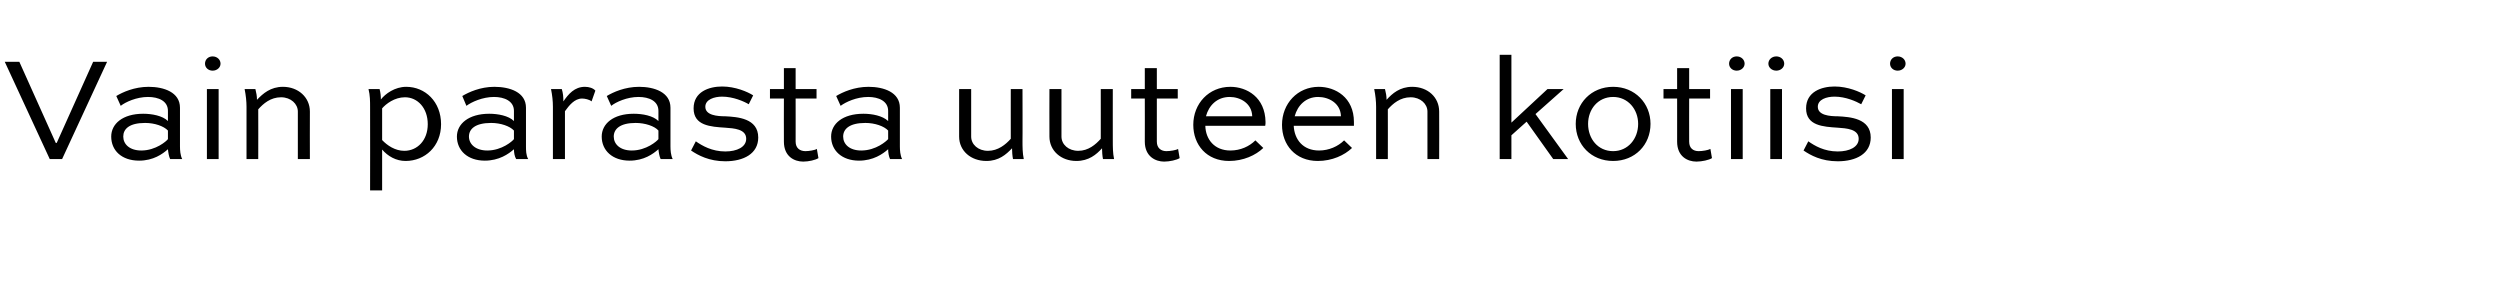 <?xml version="1.0" standalone="no"?>
<!DOCTYPE svg PUBLIC "-//W3C//DTD SVG 1.1//EN" "http://www.w3.org/Graphics/SVG/1.1/DTD/svg11.dtd">
<svg xmlns="http://www.w3.org/2000/svg" version="1.1" width="789px" height="89.8px" viewBox="0 -14 789 89.8" style="top:-14px">
  <desc>Vain parasta uuteen kotiisi</desc>
  <defs/>
  <g id="Polygon157321">
    <path d="M 33.8 5.5 L 19.6 36.2 L 15.7 36.2 L 1.5 5.5 L 6.1 5.5 L 17.6 31.1 L 17.9 31.1 L 29.4 5.5 L 33.8 5.5 Z M 36.7 16.3 C 38.7 15.1 42.4 13.4 46.9 13.4 C 51.7 13.4 56.8 15.1 56.8 20 C 56.8 20 56.8 32.2 56.8 32.2 C 56.8 33.4 56.9 35 57.5 36.2 C 57.5 36.2 53.7 36.2 53.7 36.2 C 53.3 35.4 53.1 34.1 53 33.1 C 51.3 34.6 48.4 36.7 43.9 36.7 C 38.4 36.7 35.1 33.5 35.1 29.1 C 35.1 25.1 38.7 21.9 45.2 21.9 C 47.9 21.9 51.3 22.5 53 24.2 C 53 24.2 53 21 53 21 C 53 17.9 50.1 16.6 46.7 16.6 C 43.1 16.6 39.6 18.2 38.1 19.4 C 38.1 19.4 36.7 16.3 36.7 16.3 Z M 53 29.9 C 53 29.9 53 27.2 53 27.2 C 51.7 25.8 48.8 24.8 45.8 24.8 C 40.8 24.8 38.9 26.7 38.9 29.1 C 38.9 31.5 40.9 33.5 44.6 33.5 C 49.2 33.5 52.6 30.5 53 29.9 Z M 65.3 36.2 L 65.3 14.1 L 69 14.1 L 69 36.2 L 65.3 36.2 Z M 67.1 3.8 C 68.5 3.8 69.6 4.8 69.6 6.1 C 69.6 7.3 68.5 8.3 67.1 8.3 C 65.7 8.3 64.7 7.3 64.7 6.1 C 64.7 4.8 65.7 3.8 67.1 3.8 Z M 77.8 36.2 C 77.8 36.2 77.78 19.74 77.8 19.7 C 77.8 18 77.6 16.1 77.2 14.1 C 77.2 14.1 80.6 14.1 80.6 14.1 C 80.9 15.3 81.1 16.3 81.1 17.5 C 83 15.5 85.4 13.4 89.3 13.4 C 94.1 13.4 97.8 16.7 97.8 21.2 C 97.76 21.24 97.8 36.2 97.8 36.2 L 94 36.2 C 94 36.2 94 21.24 94 21.2 C 94 18.8 91.8 16.7 88.7 16.7 C 85.4 16.7 83.1 18.7 81.5 20.5 C 81.54 20.49 81.5 36.2 81.5 36.2 L 77.8 36.2 Z M 116.8 46.1 C 116.8 46.1 116.84 19.83 116.8 19.8 C 116.8 18 116.8 16.1 116.3 14.1 C 116.3 14.1 119.8 14.1 119.8 14.1 C 120.1 15.3 120.2 16.3 120.2 17.4 C 121.6 15.6 124.6 13.4 128.2 13.4 C 134.2 13.4 139.2 18.1 139.2 25.2 C 139.2 32.2 134.1 36.8 128 36.8 C 125 36.8 122.4 35.3 120.6 33.2 C 120.6 33.23 120.6 46.1 120.6 46.1 L 116.8 46.1 Z M 120.6 30.2 C 122.2 31.9 124.7 33.6 127.6 33.6 C 131.7 33.6 135 30.3 135 25.2 C 135 20.1 131.8 16.7 127.8 16.7 C 124.5 16.7 121.8 18.8 120.6 20.2 C 120.6 20.2 120.6 30.2 120.6 30.2 Z M 145.9 16.3 C 147.9 15.1 151.6 13.4 156 13.4 C 160.9 13.4 166 15.1 166 20 C 166 20 166 32.2 166 32.2 C 166 33.4 166 35 166.7 36.2 C 166.7 36.2 162.9 36.2 162.9 36.2 C 162.4 35.4 162.2 34.1 162.2 33.1 C 160.5 34.6 157.5 36.7 153 36.7 C 147.6 36.7 144.2 33.5 144.2 29.1 C 144.2 25.1 147.9 21.9 154.4 21.9 C 157.1 21.9 160.5 22.5 162.2 24.2 C 162.2 24.2 162.2 21 162.2 21 C 162.2 17.9 159.2 16.6 155.9 16.6 C 152.3 16.6 148.8 18.2 147.2 19.4 C 147.2 19.4 145.9 16.3 145.9 16.3 Z M 162.2 29.9 C 162.2 29.9 162.2 27.2 162.2 27.2 C 160.9 25.8 158 24.8 155 24.8 C 150 24.8 148 26.7 148 29.1 C 148 31.5 150.1 33.5 153.8 33.5 C 158.4 33.5 161.8 30.5 162.2 29.9 Z M 174.5 36.2 C 174.5 36.2 174.51 19.74 174.5 19.7 C 174.5 17.9 174.3 16.1 173.9 14.1 C 173.9 14.1 177.3 14.1 177.3 14.1 C 177.7 15.4 177.8 16.5 177.8 18 C 179.4 15.7 181.3 13.4 184.6 13.4 C 185.9 13.4 187.2 13.8 187.9 14.6 C 187.9 14.6 186.7 18 186.7 18 C 186 17.4 184.6 17.1 183.7 17.1 C 181.3 17.1 179.6 19.3 178.3 21.1 C 178.27 21.15 178.3 36.2 178.3 36.2 L 174.5 36.2 Z M 191.5 16.3 C 193.5 15.1 197.2 13.4 201.7 13.4 C 206.5 13.4 211.6 15.1 211.6 20 C 211.6 20 211.6 32.2 211.6 32.2 C 211.6 33.4 211.7 35 212.3 36.2 C 212.3 36.2 208.5 36.2 208.5 36.2 C 208.1 35.4 207.9 34.1 207.8 33.1 C 206.1 34.6 203.2 36.7 198.7 36.7 C 193.3 36.7 189.9 33.5 189.9 29.1 C 189.9 25.1 193.5 21.9 200 21.9 C 202.8 21.9 206.1 22.5 207.8 24.2 C 207.8 24.2 207.8 21 207.8 21 C 207.8 17.9 204.9 16.6 201.5 16.6 C 197.9 16.6 194.4 18.2 192.9 19.4 C 192.9 19.4 191.5 16.3 191.5 16.3 Z M 207.8 29.9 C 207.8 29.9 207.8 27.2 207.8 27.2 C 206.6 25.8 203.6 24.8 200.6 24.8 C 195.7 24.8 193.7 26.7 193.7 29.1 C 193.7 31.5 195.7 33.5 199.4 33.5 C 204 33.5 207.4 30.5 207.8 29.9 Z M 236.3 18.9 C 234.8 18 231.4 16.5 227.9 16.5 C 225.4 16.5 222.6 17.4 222.6 19.7 C 222.6 22.4 226.4 22.7 228.9 22.7 C 232.7 22.9 239.3 23.3 239.3 29.4 C 239.3 34.5 234.7 36.9 228.9 36.9 C 223.8 36.9 220.3 35 218.1 33.5 C 218.1 33.5 219.6 30.6 219.6 30.6 C 221.6 32 224.7 33.8 228.9 33.8 C 232.6 33.8 235.5 32.4 235.5 29.8 C 235.5 26.7 231.6 26.5 228.9 26.3 C 224.3 26 218.9 25.7 218.9 20.2 C 218.9 15 223.7 13.3 227.9 13.3 C 232.1 13.3 236 15 237.7 16.1 C 237.7 16.1 236.3 18.9 236.3 18.9 Z M 243 14.1 L 247.4 14.1 L 247.4 7.5 L 251.1 7.5 L 251.1 14.1 L 257.7 14.1 L 257.7 17.1 L 251.1 17.1 C 251.1 17.1 251.12 30.74 251.1 30.7 C 251.1 32.8 252.5 33.7 254.2 33.7 C 255.3 33.7 257.2 33.4 257.8 33 C 257.8 33 258.3 35.9 258.3 35.9 C 257.4 36.5 255.2 37 253.5 37 C 250.7 37 247.4 35.4 247.4 30.7 C 247.36 30.74 247.4 17.1 247.4 17.1 L 243 17.1 L 243 14.1 Z M 263.9 16.3 C 265.9 15.1 269.6 13.4 274.1 13.4 C 278.9 13.4 284 15.1 284 20 C 284 20 284 32.2 284 32.2 C 284 33.4 284.1 35 284.7 36.2 C 284.7 36.2 280.9 36.2 280.9 36.2 C 280.5 35.4 280.3 34.1 280.3 33.1 C 278.6 34.6 275.6 36.7 271.1 36.7 C 265.7 36.7 262.3 33.5 262.3 29.1 C 262.3 25.1 265.9 21.9 272.5 21.9 C 275.2 21.9 278.5 22.5 280.3 24.2 C 280.3 24.2 280.3 21 280.3 21 C 280.3 17.9 277.3 16.6 274 16.6 C 270.3 16.6 266.9 18.2 265.3 19.4 C 265.3 19.4 263.9 16.3 263.9 16.3 Z M 280.3 29.9 C 280.3 29.9 280.3 27.2 280.3 27.2 C 279 25.8 276.1 24.8 273.1 24.8 C 268.1 24.8 266.1 26.7 266.1 29.1 C 266.1 31.5 268.1 33.5 271.8 33.5 C 276.5 33.5 279.8 30.5 280.3 29.9 Z M 322.7 14.1 C 322.7 14.1 322.75 30.55 322.7 30.5 C 322.7 32.3 322.7 34.3 323.1 36.2 C 323.1 36.2 319.7 36.2 319.7 36.2 C 319.5 35.2 319.4 33.8 319.4 32.8 C 317.5 34.8 315.2 36.8 311.3 36.8 C 306.4 36.8 302.7 33.6 302.7 29.1 C 302.72 29.09 302.7 14.1 302.7 14.1 L 306.5 14.1 C 306.5 14.1 306.53 29.09 306.5 29.1 C 306.5 31.6 308.7 33.6 311.8 33.6 C 315 33.6 317.4 31.6 319 29.8 C 318.99 29.84 319 14.1 319 14.1 L 322.7 14.1 Z M 351.2 14.1 C 351.2 14.1 351.18 30.55 351.2 30.5 C 351.2 32.3 351.2 34.3 351.6 36.2 C 351.6 36.2 348.1 36.2 348.1 36.2 C 347.9 35.2 347.8 33.8 347.8 32.8 C 346 34.8 343.6 36.8 339.7 36.8 C 334.9 36.8 331.2 33.6 331.2 29.1 C 331.16 29.09 331.2 14.1 331.2 14.1 L 335 14.1 C 335 14.1 334.97 29.09 335 29.1 C 335 31.6 337.2 33.6 340.3 33.6 C 343.5 33.6 345.8 31.6 347.4 29.8 C 347.42 29.84 347.4 14.1 347.4 14.1 L 351.2 14.1 Z M 357 14.1 L 361.3 14.1 L 361.3 7.5 L 365.1 7.5 L 365.1 14.1 L 371.7 14.1 L 371.7 17.1 L 365.1 17.1 C 365.1 17.1 365.09 30.74 365.1 30.7 C 365.1 32.8 366.5 33.7 368.1 33.7 C 369.3 33.7 371.2 33.4 371.8 33 C 371.8 33 372.3 35.9 372.3 35.9 C 371.4 36.5 369.1 37 367.4 37 C 364.7 37 361.3 35.4 361.3 30.7 C 361.33 30.74 361.3 17.1 361.3 17.1 L 357 17.1 L 357 14.1 Z M 398.7 32.7 C 396.3 35 392.4 36.8 387.9 36.8 C 380.8 36.8 376.6 31.7 376.6 25.4 C 376.6 18.7 381.5 13.4 388.3 13.4 C 393.5 13.4 399.3 16.7 399.4 24.5 C 399.4 24.9 399.4 25.3 399.3 25.7 C 399.3 25.7 380.4 25.7 380.4 25.7 C 380.5 30 383.3 33.5 388.3 33.5 C 391.5 33.5 394.3 32.2 396.2 30.3 C 396.2 30.3 398.7 32.7 398.7 32.7 Z M 380.6 22.7 C 380.6 22.7 395.2 22.7 395.2 22.7 C 395.1 18.6 391.4 16.6 388.1 16.6 C 384.1 16.6 381.5 19.3 380.6 22.7 Z M 426.7 32.7 C 424.3 35 420.4 36.8 415.9 36.8 C 408.8 36.8 404.6 31.7 404.6 25.4 C 404.6 18.7 409.5 13.4 416.2 13.4 C 421.4 13.4 427.3 16.7 427.3 24.5 C 427.3 24.9 427.3 25.3 427.3 25.7 C 427.3 25.7 408.3 25.7 408.3 25.7 C 408.5 30 411.2 33.5 416.3 33.5 C 419.4 33.5 422.3 32.2 424.2 30.3 C 424.2 30.3 426.7 32.7 426.7 32.7 Z M 408.6 22.7 C 408.6 22.7 423.2 22.7 423.2 22.7 C 423.1 18.6 419.4 16.6 416 16.6 C 412.1 16.6 409.5 19.3 408.6 22.7 Z M 434.3 36.2 C 434.3 36.2 434.27 19.74 434.3 19.7 C 434.3 18 434.1 16.1 433.7 14.1 C 433.7 14.1 437.1 14.1 437.1 14.1 C 437.4 15.3 437.6 16.3 437.6 17.5 C 439.4 15.5 441.8 13.4 445.7 13.4 C 450.6 13.4 454.2 16.7 454.2 21.2 C 454.25 21.24 454.2 36.2 454.2 36.2 L 450.5 36.2 C 450.5 36.2 450.49 21.24 450.5 21.2 C 450.5 18.8 448.3 16.7 445.2 16.7 C 441.9 16.7 439.6 18.7 438 20.5 C 438.03 20.49 438 36.2 438 36.2 L 434.3 36.2 Z M 493.5 14.1 L 484.6 22 L 494.9 36.2 L 490.2 36.2 L 481.8 24.4 L 477 28.7 L 477 36.2 L 473.3 36.2 L 473.3 3.3 L 477 3.3 L 477 24.7 L 488.4 14.1 L 493.5 14.1 Z M 509.1 13.4 C 516 13.4 520.9 18.6 520.9 25.1 C 520.9 31.7 516 36.8 509.1 36.8 C 502.2 36.8 497.3 31.7 497.3 25.1 C 497.3 18.6 502.2 13.4 509.1 13.4 Z M 509.1 33.7 C 513.8 33.7 517 29.8 517 25.1 C 517 20.5 513.8 16.6 509.1 16.6 C 504.3 16.6 501.2 20.5 501.2 25.1 C 501.2 29.8 504.3 33.7 509.1 33.7 Z M 525 14.1 L 529.3 14.1 L 529.3 7.5 L 533.1 7.5 L 533.1 14.1 L 539.7 14.1 L 539.7 17.1 L 533.1 17.1 C 533.1 17.1 533.07 30.74 533.1 30.7 C 533.1 32.8 534.4 33.7 536.1 33.7 C 537.3 33.7 539.1 33.4 539.8 33 C 539.8 33 540.3 35.9 540.3 35.9 C 539.4 36.5 537.1 37 535.4 37 C 532.6 37 529.3 35.4 529.3 30.7 C 529.31 30.74 529.3 17.1 529.3 17.1 L 525 17.1 L 525 14.1 Z M 546.3 36.2 L 546.3 14.1 L 550 14.1 L 550 36.2 L 546.3 36.2 Z M 548.1 3.8 C 549.5 3.8 550.6 4.8 550.6 6.1 C 550.6 7.3 549.5 8.3 548.1 8.3 C 546.7 8.3 545.7 7.3 545.7 6.1 C 545.7 4.8 546.7 3.8 548.1 3.8 Z M 558.7 36.2 L 558.7 14.1 L 562.4 14.1 L 562.4 36.2 L 558.7 36.2 Z M 560.6 3.8 C 562 3.8 563.1 4.8 563.1 6.1 C 563.1 7.3 562 8.3 560.6 8.3 C 559.2 8.3 558.1 7.3 558.1 6.1 C 558.1 4.8 559.2 3.8 560.6 3.8 Z M 587.4 18.9 C 585.8 18 582.5 16.5 579 16.5 C 576.4 16.5 573.7 17.4 573.7 19.7 C 573.7 22.4 577.5 22.7 580 22.7 C 583.8 22.9 590.4 23.3 590.4 29.4 C 590.4 34.5 585.8 36.9 580 36.9 C 574.8 36.9 571.4 35 569.2 33.5 C 569.2 33.5 570.7 30.6 570.7 30.6 C 572.7 32 575.7 33.8 580 33.8 C 583.7 33.8 586.6 32.4 586.6 29.8 C 586.6 26.7 582.7 26.5 580 26.3 C 575.4 26 570 25.7 570 20.2 C 570 15 574.8 13.3 579 13.3 C 583.2 13.3 587.1 15 588.8 16.1 C 588.8 16.1 587.4 18.9 587.4 18.9 Z M 597.1 36.2 L 597.1 14.1 L 600.8 14.1 L 600.8 36.2 L 597.1 36.2 Z M 598.9 3.8 C 600.3 3.8 601.4 4.8 601.4 6.1 C 601.4 7.3 600.3 8.3 598.9 8.3 C 597.5 8.3 596.5 7.3 596.5 6.1 C 596.5 4.8 597.5 3.8 598.9 3.8 Z " stroke="none" fill="#000"/>
  </g>
</svg>